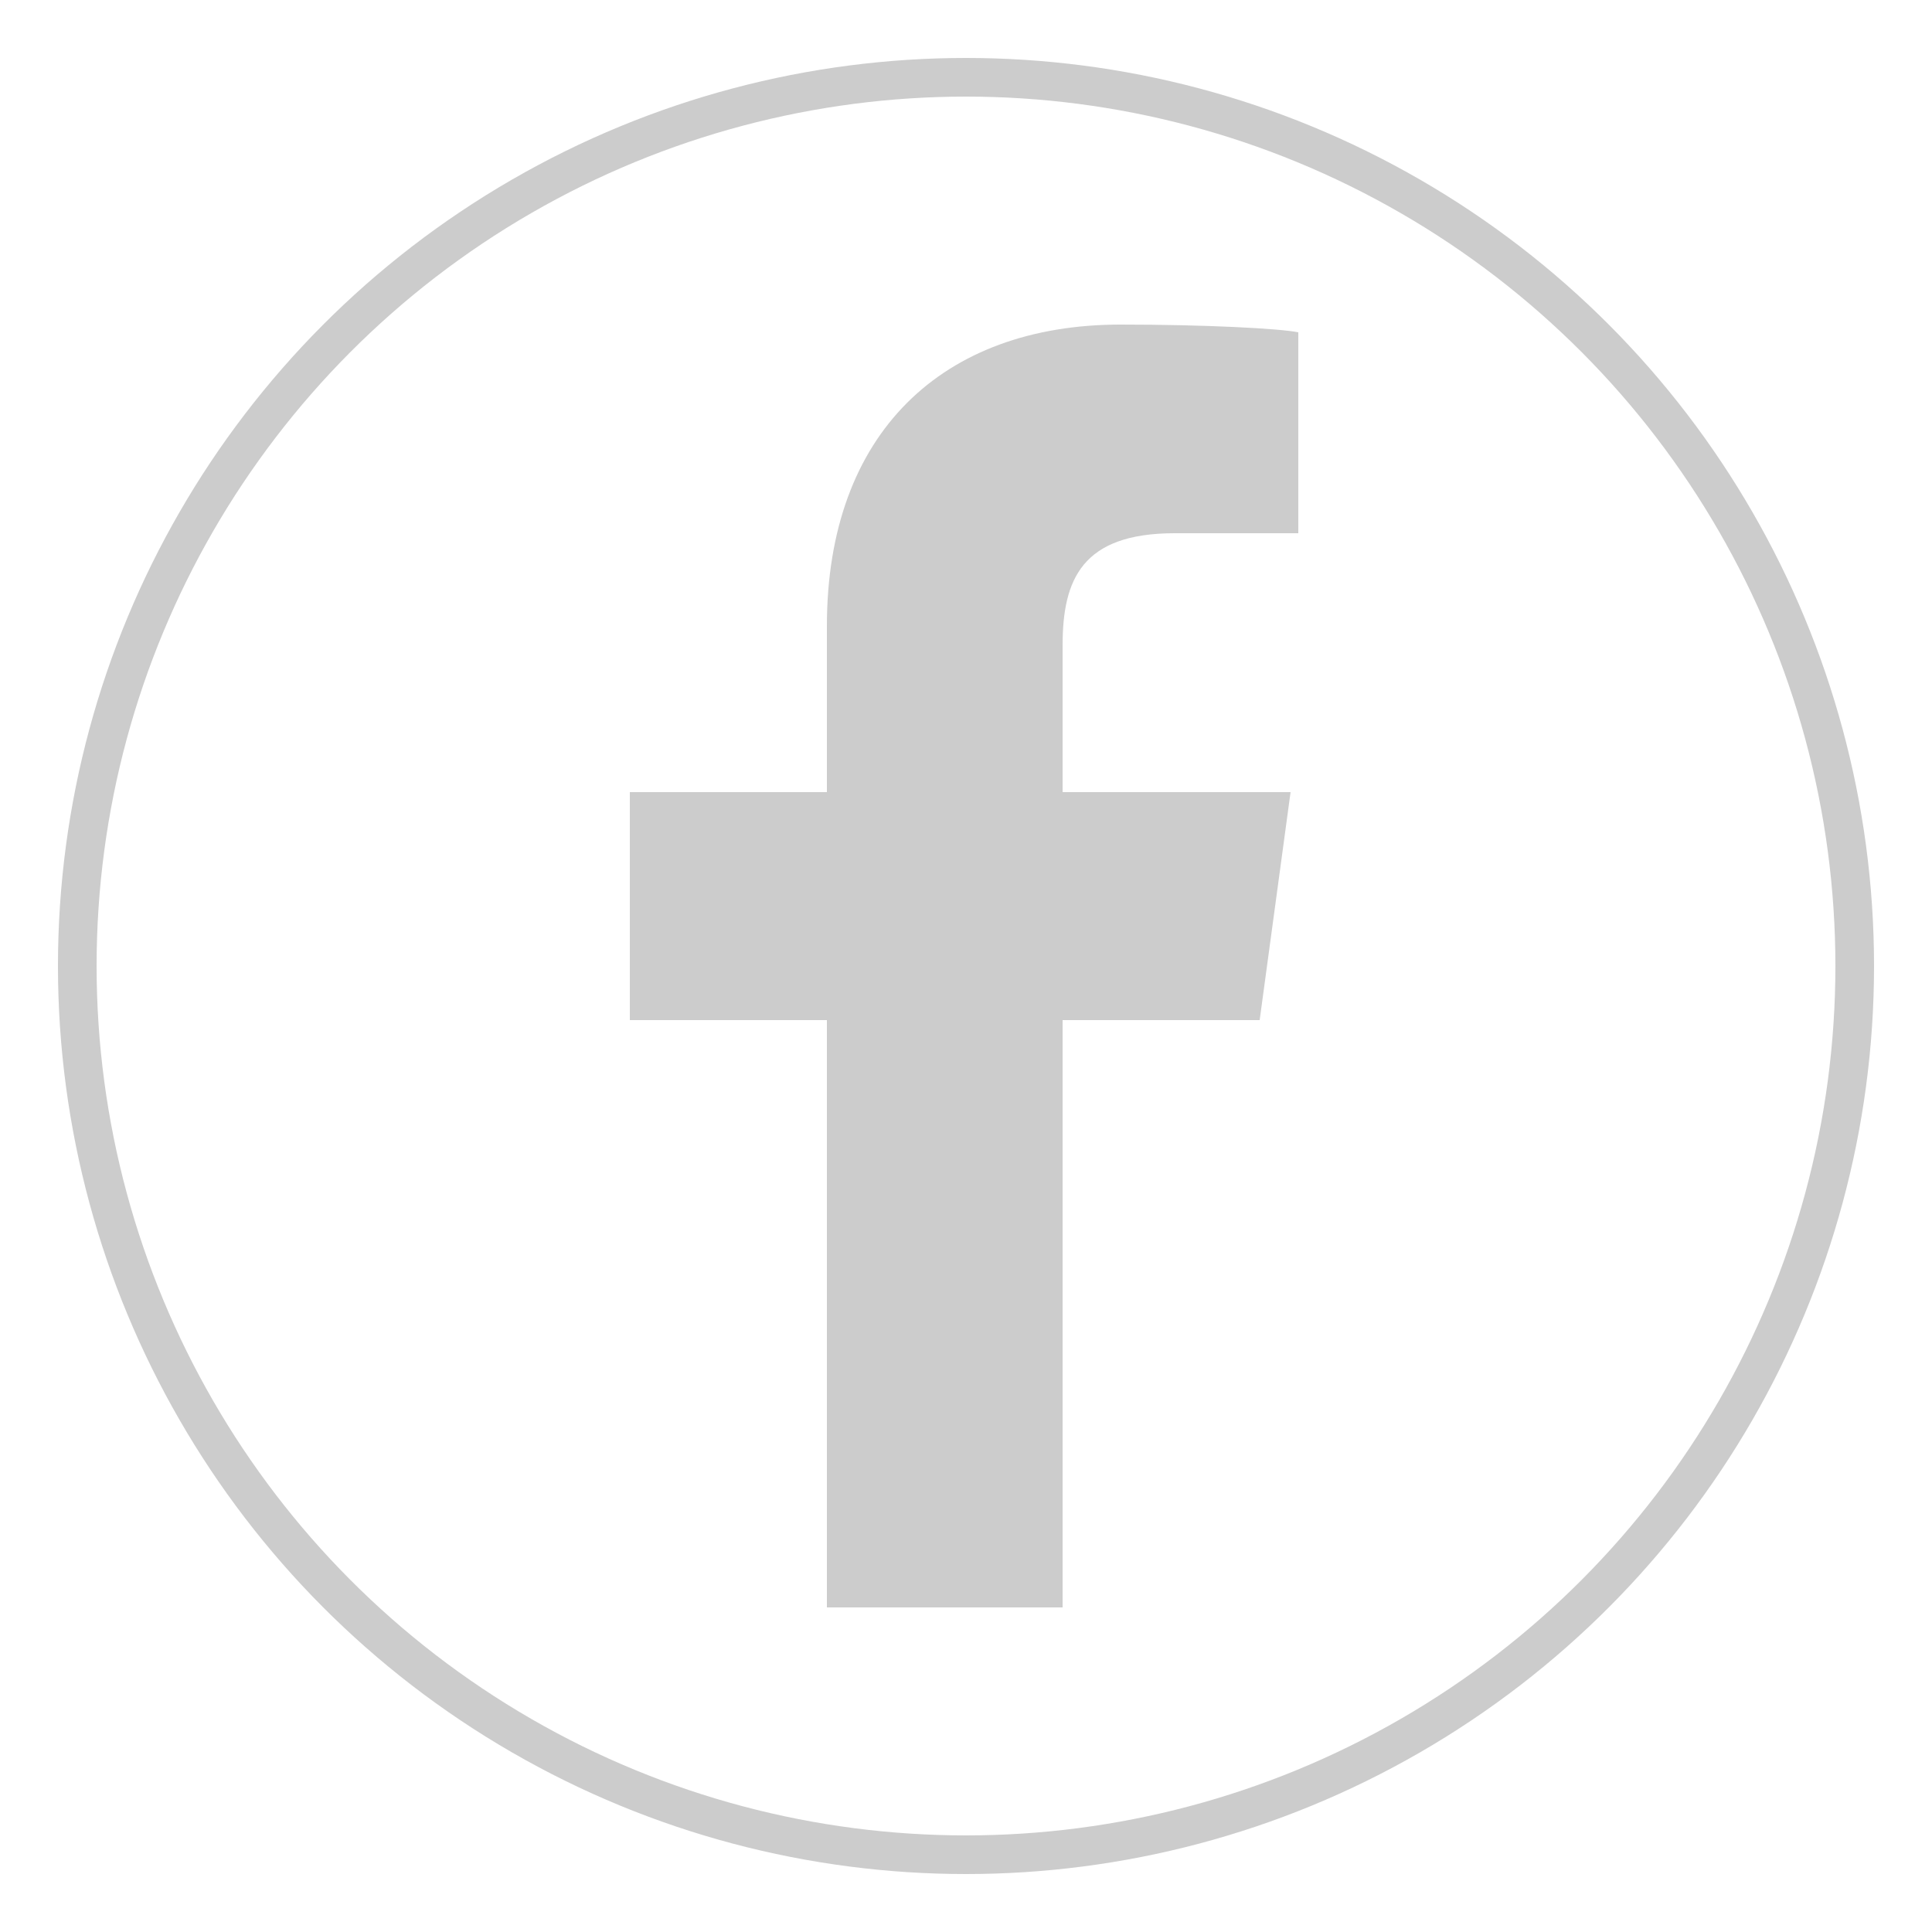 <?xml version="1.0" encoding="utf-8"?>
<!-- Generator: Adobe Illustrator 23.1.0, SVG Export Plug-In . SVG Version: 6.00 Build 0)  -->
<svg version="1.1" xmlns="http://www.w3.org/2000/svg" xmlns:xlink="http://www.w3.org/1999/xlink" x="0px" y="0px"
	 viewBox="0 0 50 50" style="enable-background:new 0 0 50 50;" xml:space="preserve">
<style type="text/css">
	.st0{display:none;}
	.st1{display:inline;fill:#282828;}
	.st2{fill:none;stroke:#CCCCCC;stroke-miterlimit:10;}
	.st3{fill:#CCCCCC;}
	.st4{display:inline;}
	.st5{display:inline;fill:#CCCCCC;}
</style>
<g id="圖層_1" class="st0">
	<rect class="st1" width="50" height="50"/>
</g>
<g id="圖層_2">
	<circle class="st2" cx="25" cy="25" r="23"/>
	<g id="XMLID_470_">
		<g id="XMLID_471_">
			<path id="XMLID_472_" class="st3" d="M27.5,26.4h5.1l0.8-5.9h-5.9v-3.8c0-1.7,0.5-2.9,2.9-2.9h3.2V8.6c-0.5-0.1-2.4-0.2-4.6-0.2
				c-4.6,0-7.6,2.8-7.6,7.8v4.3h-5.1v5.9h5.1v15.2h6.1L27.5,26.4z"/>
		</g>
	</g>
	<g id="XMLID_522_" class="st0">
		<g id="XMLID_523_" class="st4">
			<path id="XMLID_524_" class="st3" d="M42.3,23.6c0-7.7-7.8-14-17.3-14s-17.3,6.3-17.3,14c0,7,6.1,12.7,14.5,13.8
				c0.5,0.1,1.4,0.4,1.6,0.8s0.1,1.1,0.1,1.6c0,0-0.2,1.2-0.3,1.5c-0.1,0.5-0.4,1.7,1.5,0.9c1.8-0.7,10-5.9,13.6-10.1l0,0
				C41.1,29.5,42.3,26.7,42.3,23.6z M18.9,27.7c0,0.2-0.2,0.4-0.4,0.4h-4.9l0,0c-0.1,0-0.2,0-0.3-0.1l0,0l0,0
				c-0.1-0.1-0.1-0.2-0.1-0.3l0,0v-7.5c0-0.2,0.2-0.4,0.4-0.4h1.3c0.2,0,0.4,0.2,0.4,0.4v6h3.3c0.2,0,0.4,0.2,0.4,0.4L18.9,27.7
				L18.9,27.7z M21.8,27.7c0,0.2-0.2,0.4-0.4,0.4h-1.2c-0.2,0-0.4-0.2-0.4-0.4v-7.5c0-0.2,0.2-0.4,0.4-0.4h1.2
				c0.2,0,0.4,0.2,0.4,0.4V27.7z M30.2,27.7c0,0.2-0.2,0.4-0.4,0.4h-1.2h-0.1l0,0l0,0l0,0l0,0l0,0l0,0l0,0l0,0L28.5,28l-3.6-4.7v4.5
				c0,0.2-0.2,0.4-0.4,0.4h-1.2c-0.2,0-0.4-0.2-0.4-0.4v-7.5c0-0.2,0.2-0.4,0.4-0.4h1.2l0,0l0,0l0,0l0,0l0,0l0,0l0,0l0,0l0,0l0,0
				l0,0l0,0l0,0l0,0l0,0l0,0l0,0l0,0l0,0l3.5,4.7v-4.5c0-0.2,0.2-0.4,0.4-0.4h1.2c0.2,0,0.4,0.2,0.4,0.4v7.6H30.2z M36.9,21.4
				c0,0.2-0.2,0.4-0.4,0.4h-3.3V23h3.3c0.2,0,0.4,0.2,0.4,0.4v1.2c0,0.2-0.2,0.4-0.4,0.4h-3.3v1.3h3.3c0.2,0,0.4,0.2,0.4,0.4v1.2
				c0,0.2-0.2,0.4-0.4,0.4h-4.9l0,0c-0.1,0-0.2,0-0.3-0.1l0,0l0,0c-0.1-0.1-0.1-0.2-0.1-0.3l0,0v-7.5l0,0c0-0.1,0-0.2,0.1-0.3l0,0
				l0,0c0.1-0.1,0.2-0.1,0.3-0.1l0,0h4.9c0.2,0,0.4,0.2,0.4,0.4V21.4z"/>
		</g>
	</g>
	<g id="XMLID_506_" class="st0">
		<g id="XMLID_507_" class="st4">
			<g id="Lozenge_3_">
				<g>
					<path class="st3" d="M39.2,19.2c0,0-0.3-2-1.2-2.9c-1.1-1.2-2.3-1.2-2.9-1.3c-4-0.2-10.1-0.2-10.1-0.2l0,0c0,0-6.1,0-10.1,0.3
						c-0.5,0.1-1.8,0.1-2.9,1.3c-0.9,0.9-1.2,2.9-1.2,2.9s-0.3,2.3-0.3,4.7v2.2c0,2.3,0.3,4.7,0.3,4.7s0.3,2,1.2,2.9
						c1.1,1.2,2.6,1.1,3.2,1.3c2.3,0.1,9.8,0.2,9.8,0.2s6.1,0,10.1-0.3c0.5-0.1,1.8-0.1,2.9-1.3c0.9-0.9,1.2-2.9,1.2-2.9
						s0.3-2.3,0.3-4.7v-2.2C39.5,21.6,39.2,19.2,39.2,19.2z M22,28.8v-8.1l7.8,4.1L22,28.8z"/>
				</g>
			</g>
		</g>
	</g>
	<g class="st0">
		<path class="st5" d="M9.2,14.5v21h31.7v-21H9.2z M25,27.5L12,16.1h26L25,27.5z M19.8,25l-9.1,8V17L19.8,25z M21,26l4,3.5l4-3.5
			l9,7.9H12L21,26z M30.2,25l9.1-8v16L30.2,25z"/>
	</g>
</g>
</svg>
